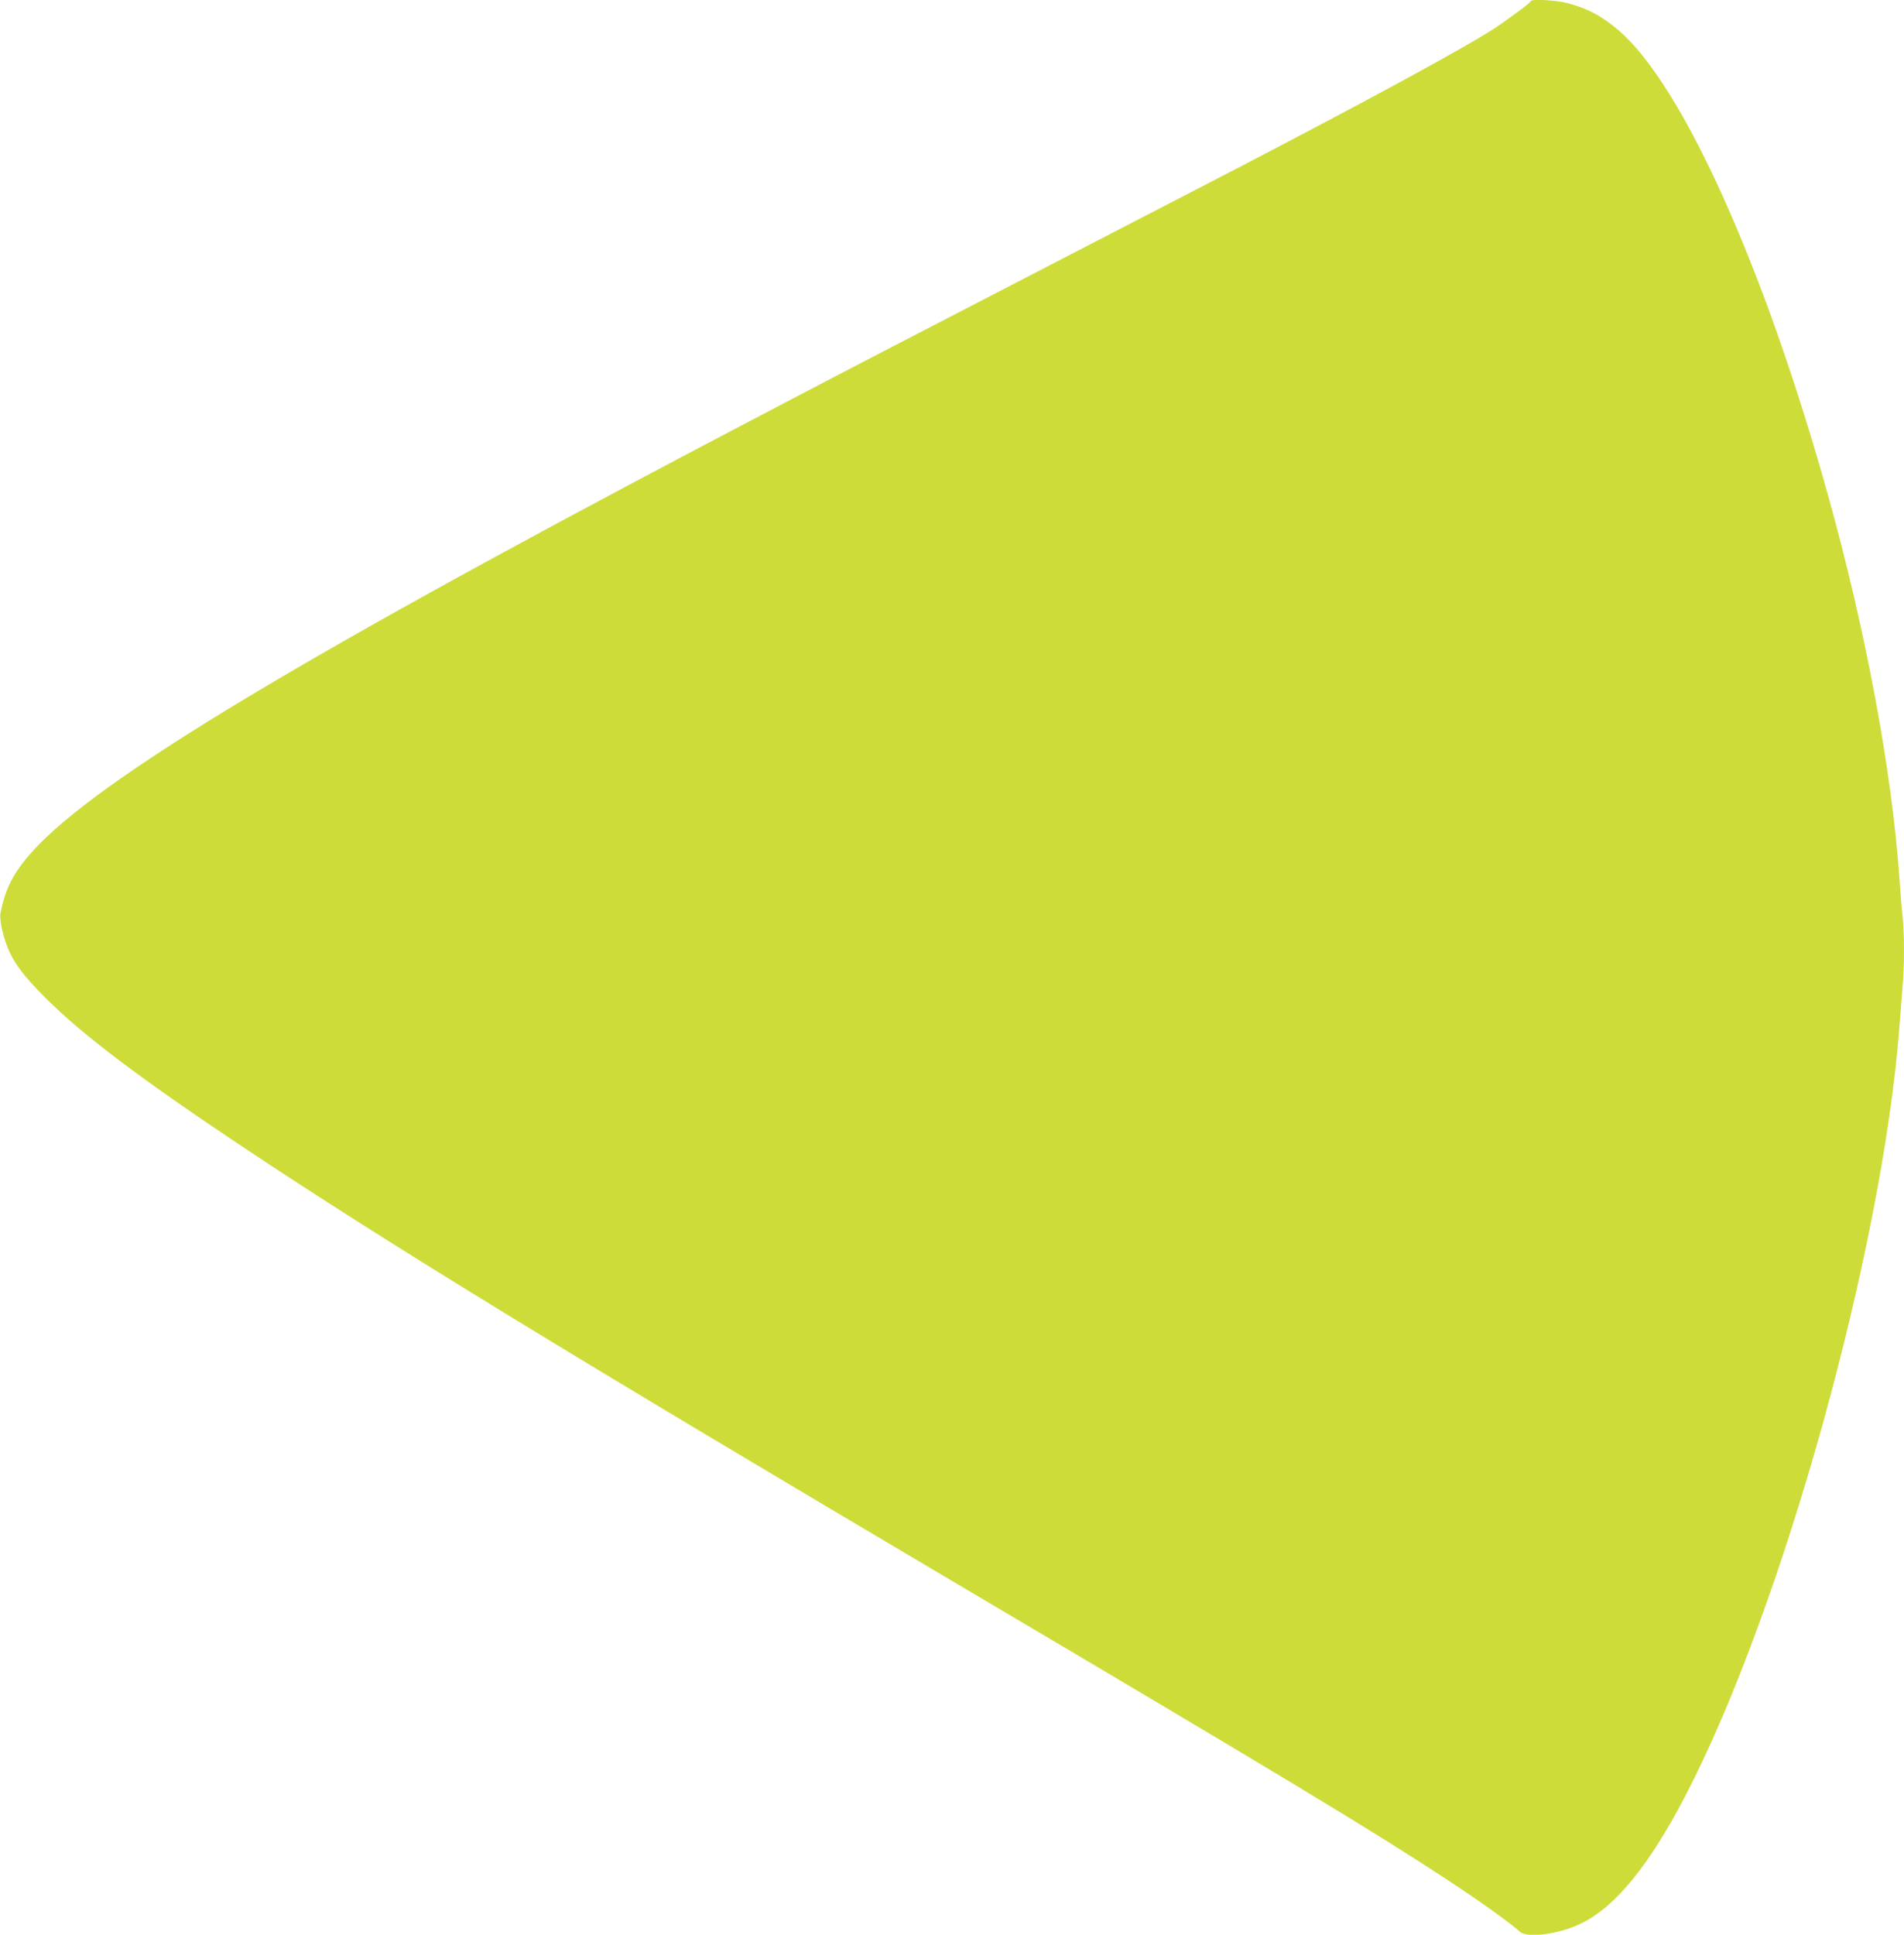 <?xml version="1.0" standalone="no"?>
<!DOCTYPE svg PUBLIC "-//W3C//DTD SVG 20010904//EN"
 "http://www.w3.org/TR/2001/REC-SVG-20010904/DTD/svg10.dtd">
<svg version="1.0" xmlns="http://www.w3.org/2000/svg"
 width="1260pt" height="1280pt" viewBox="0 0 1260 1280"
 preserveAspectRatio="xMidYMid meet">
<g transform="translate(0,1280) scale(0.1,-0.1)"
fill="#cddc39" stroke="none">
<path d="M10130 12792 c0 -10 -185 -146 -270 -199 -196 -121 -639 -364 -1240
-680 -283 -149 -454 -238 -1310 -680 -1370 -708 -1676 -867 -2085 -1081 -3042
-1589 -4486 -2444 -4971 -2943 -154 -160 -217 -273 -251 -452 -7 -37 13 -136
44 -217 40 -105 108 -196 252 -340 246 -246 630 -536 1293 -978 985 -656 2149
-1368 4803 -2937 2094 -1238 2702 -1605 3185 -1923 214 -140 421 -289 477
-341 49 -46 263 -17 409 55 226 111 450 386 690 849 642 1237 1302 3610 1414
5085 6 80 15 195 20 256 13 140 13 350 1 467 -6 51 -15 164 -21 252 -49 712
-224 1649 -476 2550 -422 1508 -959 2698 -1380 3062 -114 98 -209 148 -344
183 -78 20 -240 28 -240 12z"/>
</g>
</svg>
